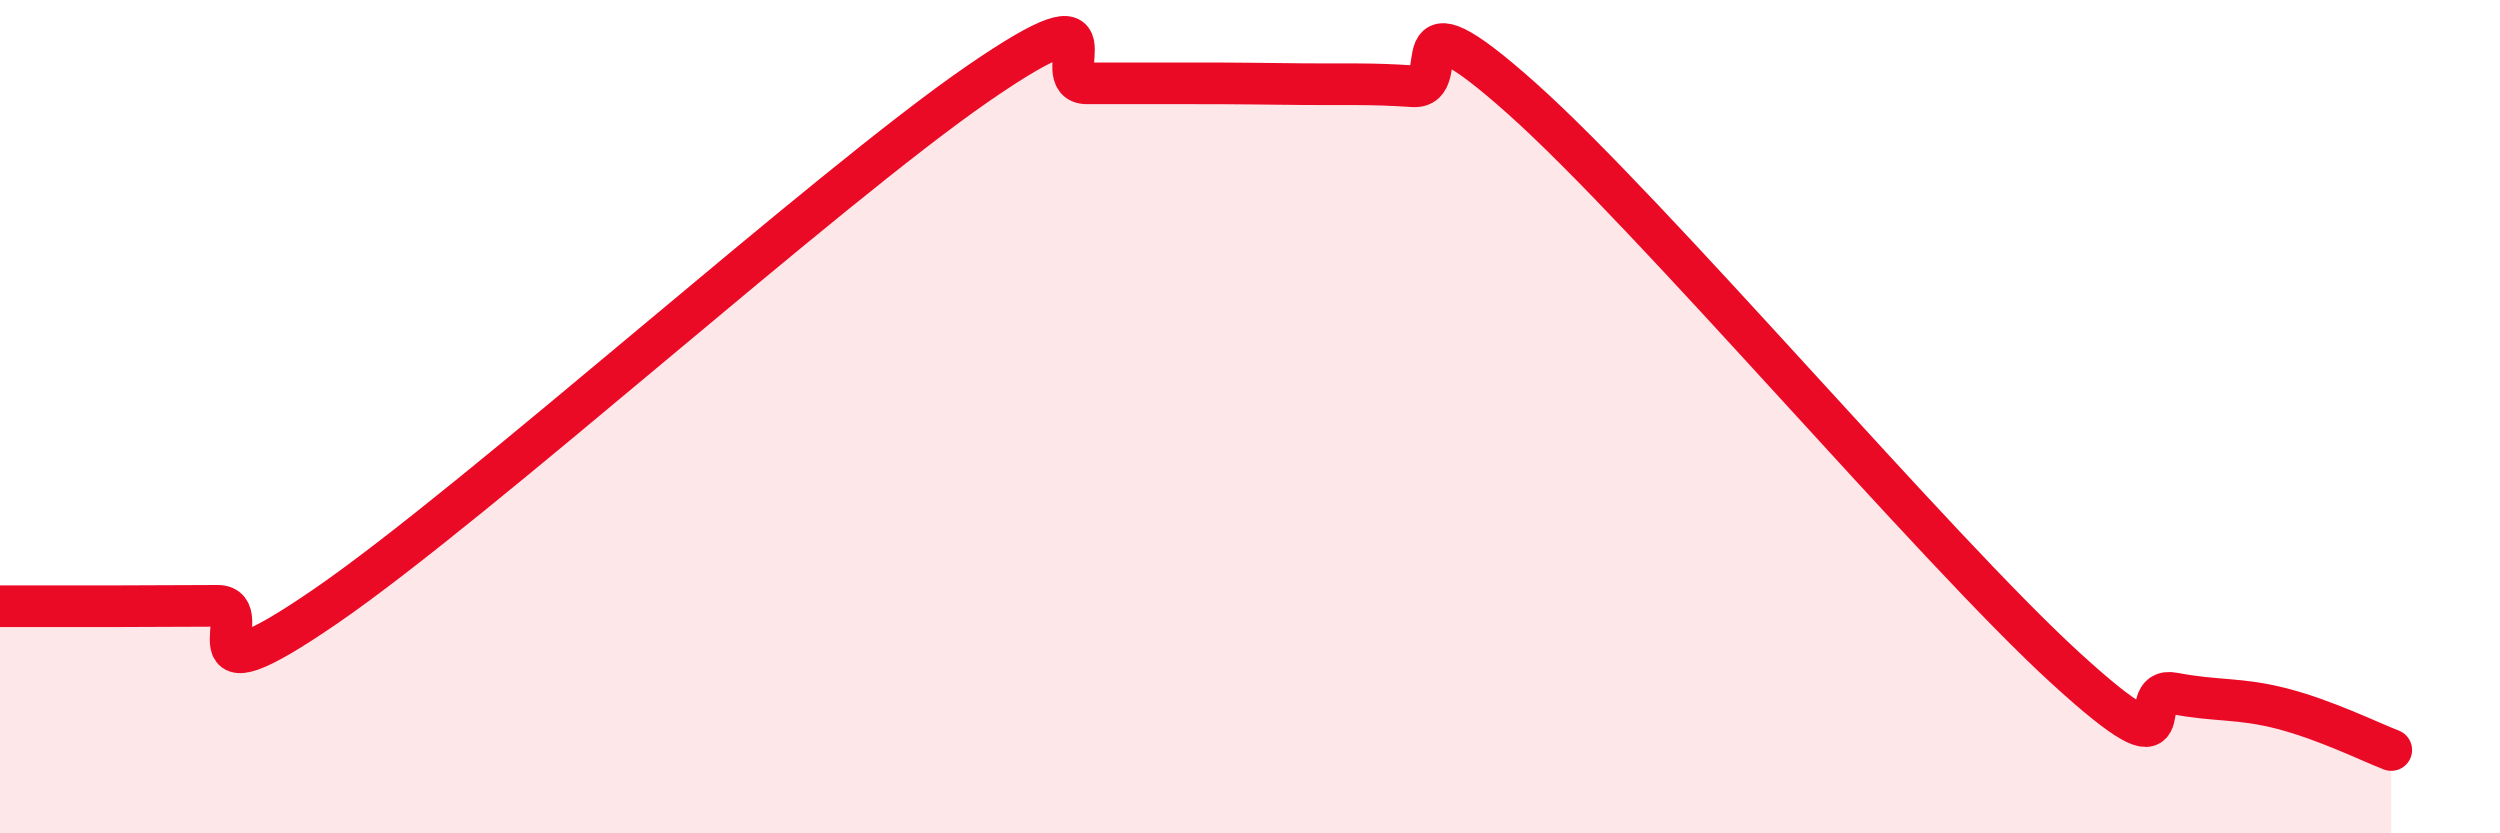 
    <svg width="60" height="20" viewBox="0 0 60 20" xmlns="http://www.w3.org/2000/svg">
      <path
        d="M 0,14.55 C 0.52,14.55 1.57,14.55 2.61,14.55 C 3.65,14.55 4.18,14.54 5.22,14.54 C 6.26,14.54 4.18,17.05 7.83,14.54 C 11.48,12.03 19.83,4.51 23.48,2 C 27.13,-0.51 25.05,2 26.09,2 C 27.13,2 27.66,2 28.7,2 C 29.74,2 30.26,2.01 31.3,2.02 C 32.34,2.03 32.87,2 33.91,2.07 C 34.95,2.14 33.39,-0.43 36.52,2.36 C 39.65,5.15 46.44,13.17 49.57,16.03 C 52.7,18.89 51.13,16.44 52.17,16.64 C 53.21,16.84 53.74,16.74 54.78,17.01 C 55.82,17.28 56.87,17.8 57.39,18L57.39 20L0 20Z"
        fill="#EB0A25"
        opacity="0.1"
        stroke-linecap="round"
        stroke-linejoin="round"
      />
      <path
        d="M 0,14.55 C 0.52,14.55 1.57,14.55 2.61,14.55 C 3.65,14.55 4.18,14.54 5.22,14.54 C 6.26,14.54 4.18,17.05 7.83,14.54 C 11.48,12.03 19.83,4.51 23.48,2 C 27.13,-0.51 25.05,2 26.09,2 C 27.13,2 27.66,2 28.7,2 C 29.74,2 30.26,2.01 31.3,2.02 C 32.34,2.03 32.87,2 33.91,2.07 C 34.95,2.14 33.39,-0.43 36.52,2.36 C 39.65,5.15 46.44,13.17 49.57,16.03 C 52.7,18.89 51.13,16.44 52.17,16.64 C 53.21,16.84 53.74,16.74 54.78,17.01 C 55.82,17.28 56.87,17.8 57.39,18"
        stroke="#EB0A25"
        stroke-width="1"
        fill="none"
        stroke-linecap="round"
        stroke-linejoin="round"
      />
    </svg>
  